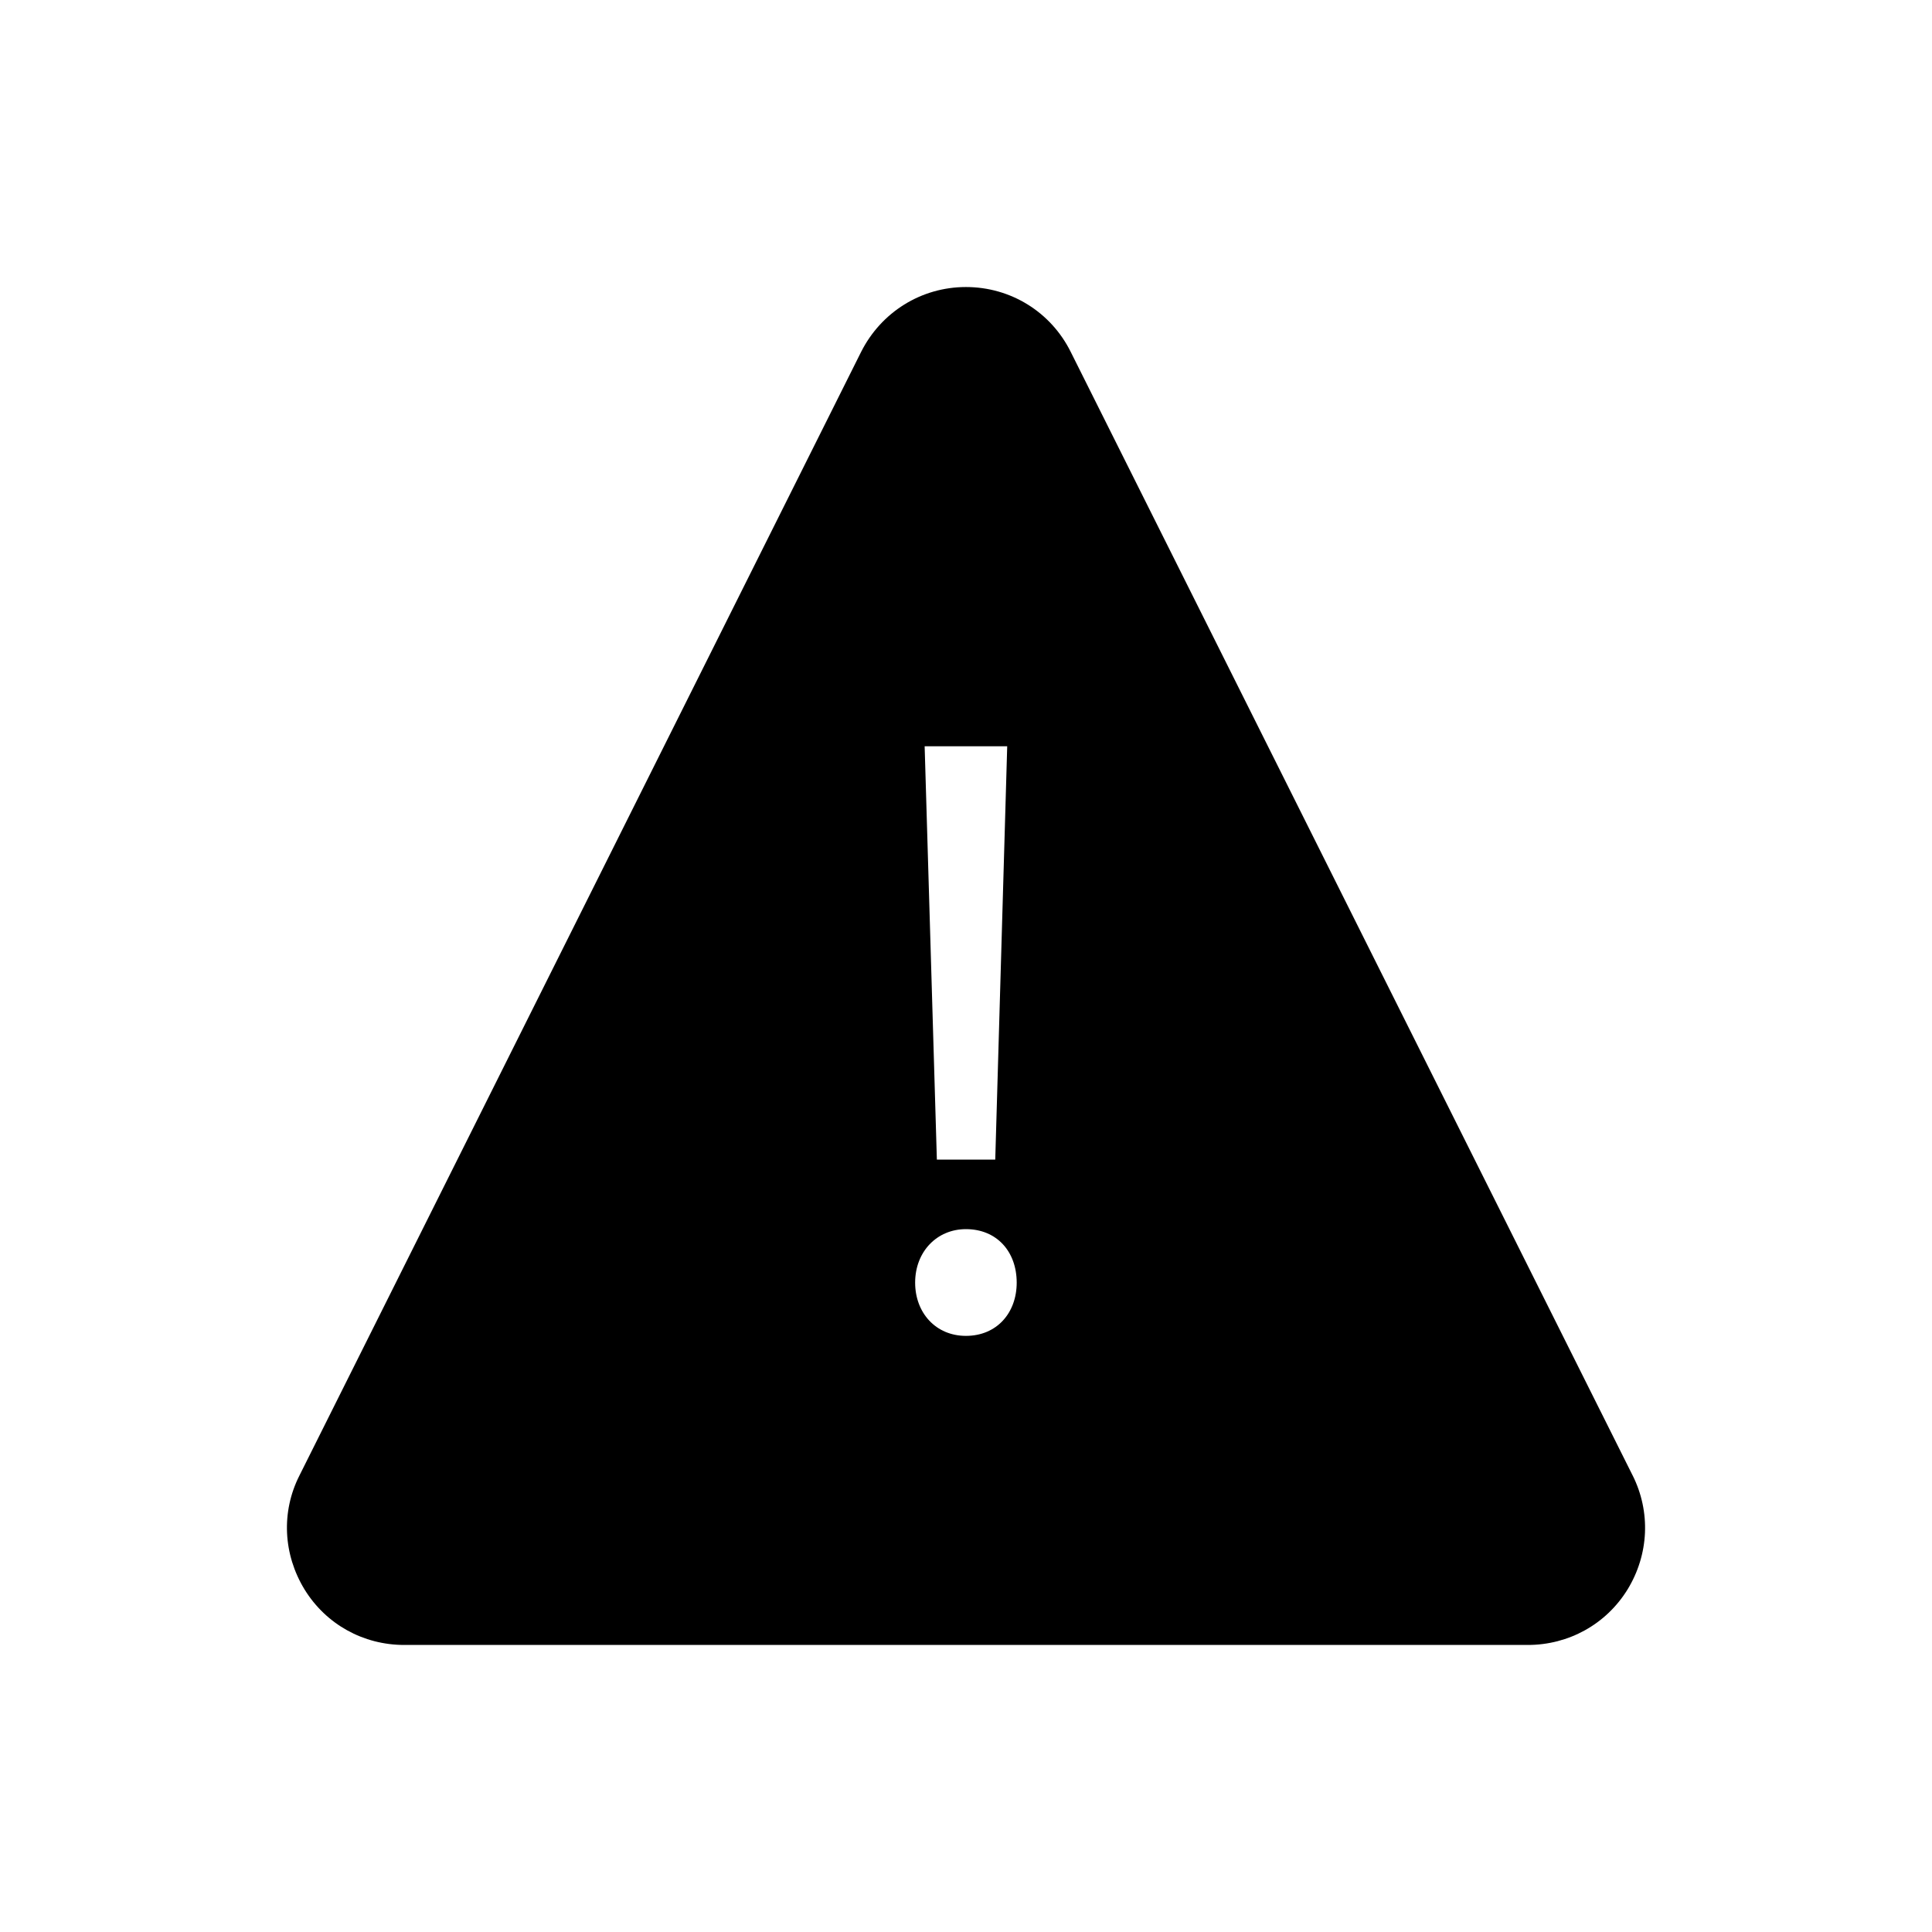 <?xml version="1.0" encoding="UTF-8"?>
<!-- Uploaded to: SVG Repo, www.svgrepo.com, Generator: SVG Repo Mixer Tools -->
<svg fill="#000000" width="800px" height="800px" version="1.1" viewBox="144 144 512 512" xmlns="http://www.w3.org/2000/svg">
 <path d="m576.67 535.02-148.91-297.75c-5.254-10.582-15.906-17.203-27.781-17.203-11.805 0-22.457 6.621-27.781 17.203l-148.84 297.75c-4.894 9.645-4.32 20.945 1.367 30.23 5.688 9.211 15.547 14.68 26.414 14.68h297.75c10.797 0 20.727-5.469 26.414-14.684 5.688-9.281 6.191-20.582 1.371-30.227zm-165.75-193.25-3.168 109.54h-15.473l-3.238-109.54zm-10.941 156.25c-7.988 0-13.457-6.117-13.457-14.105 0-8.203 5.758-14.18 13.457-14.18 8.203 0 13.457 5.973 13.457 14.18 0.004 7.984-5.25 14.105-13.457 14.105z"/>
</svg>